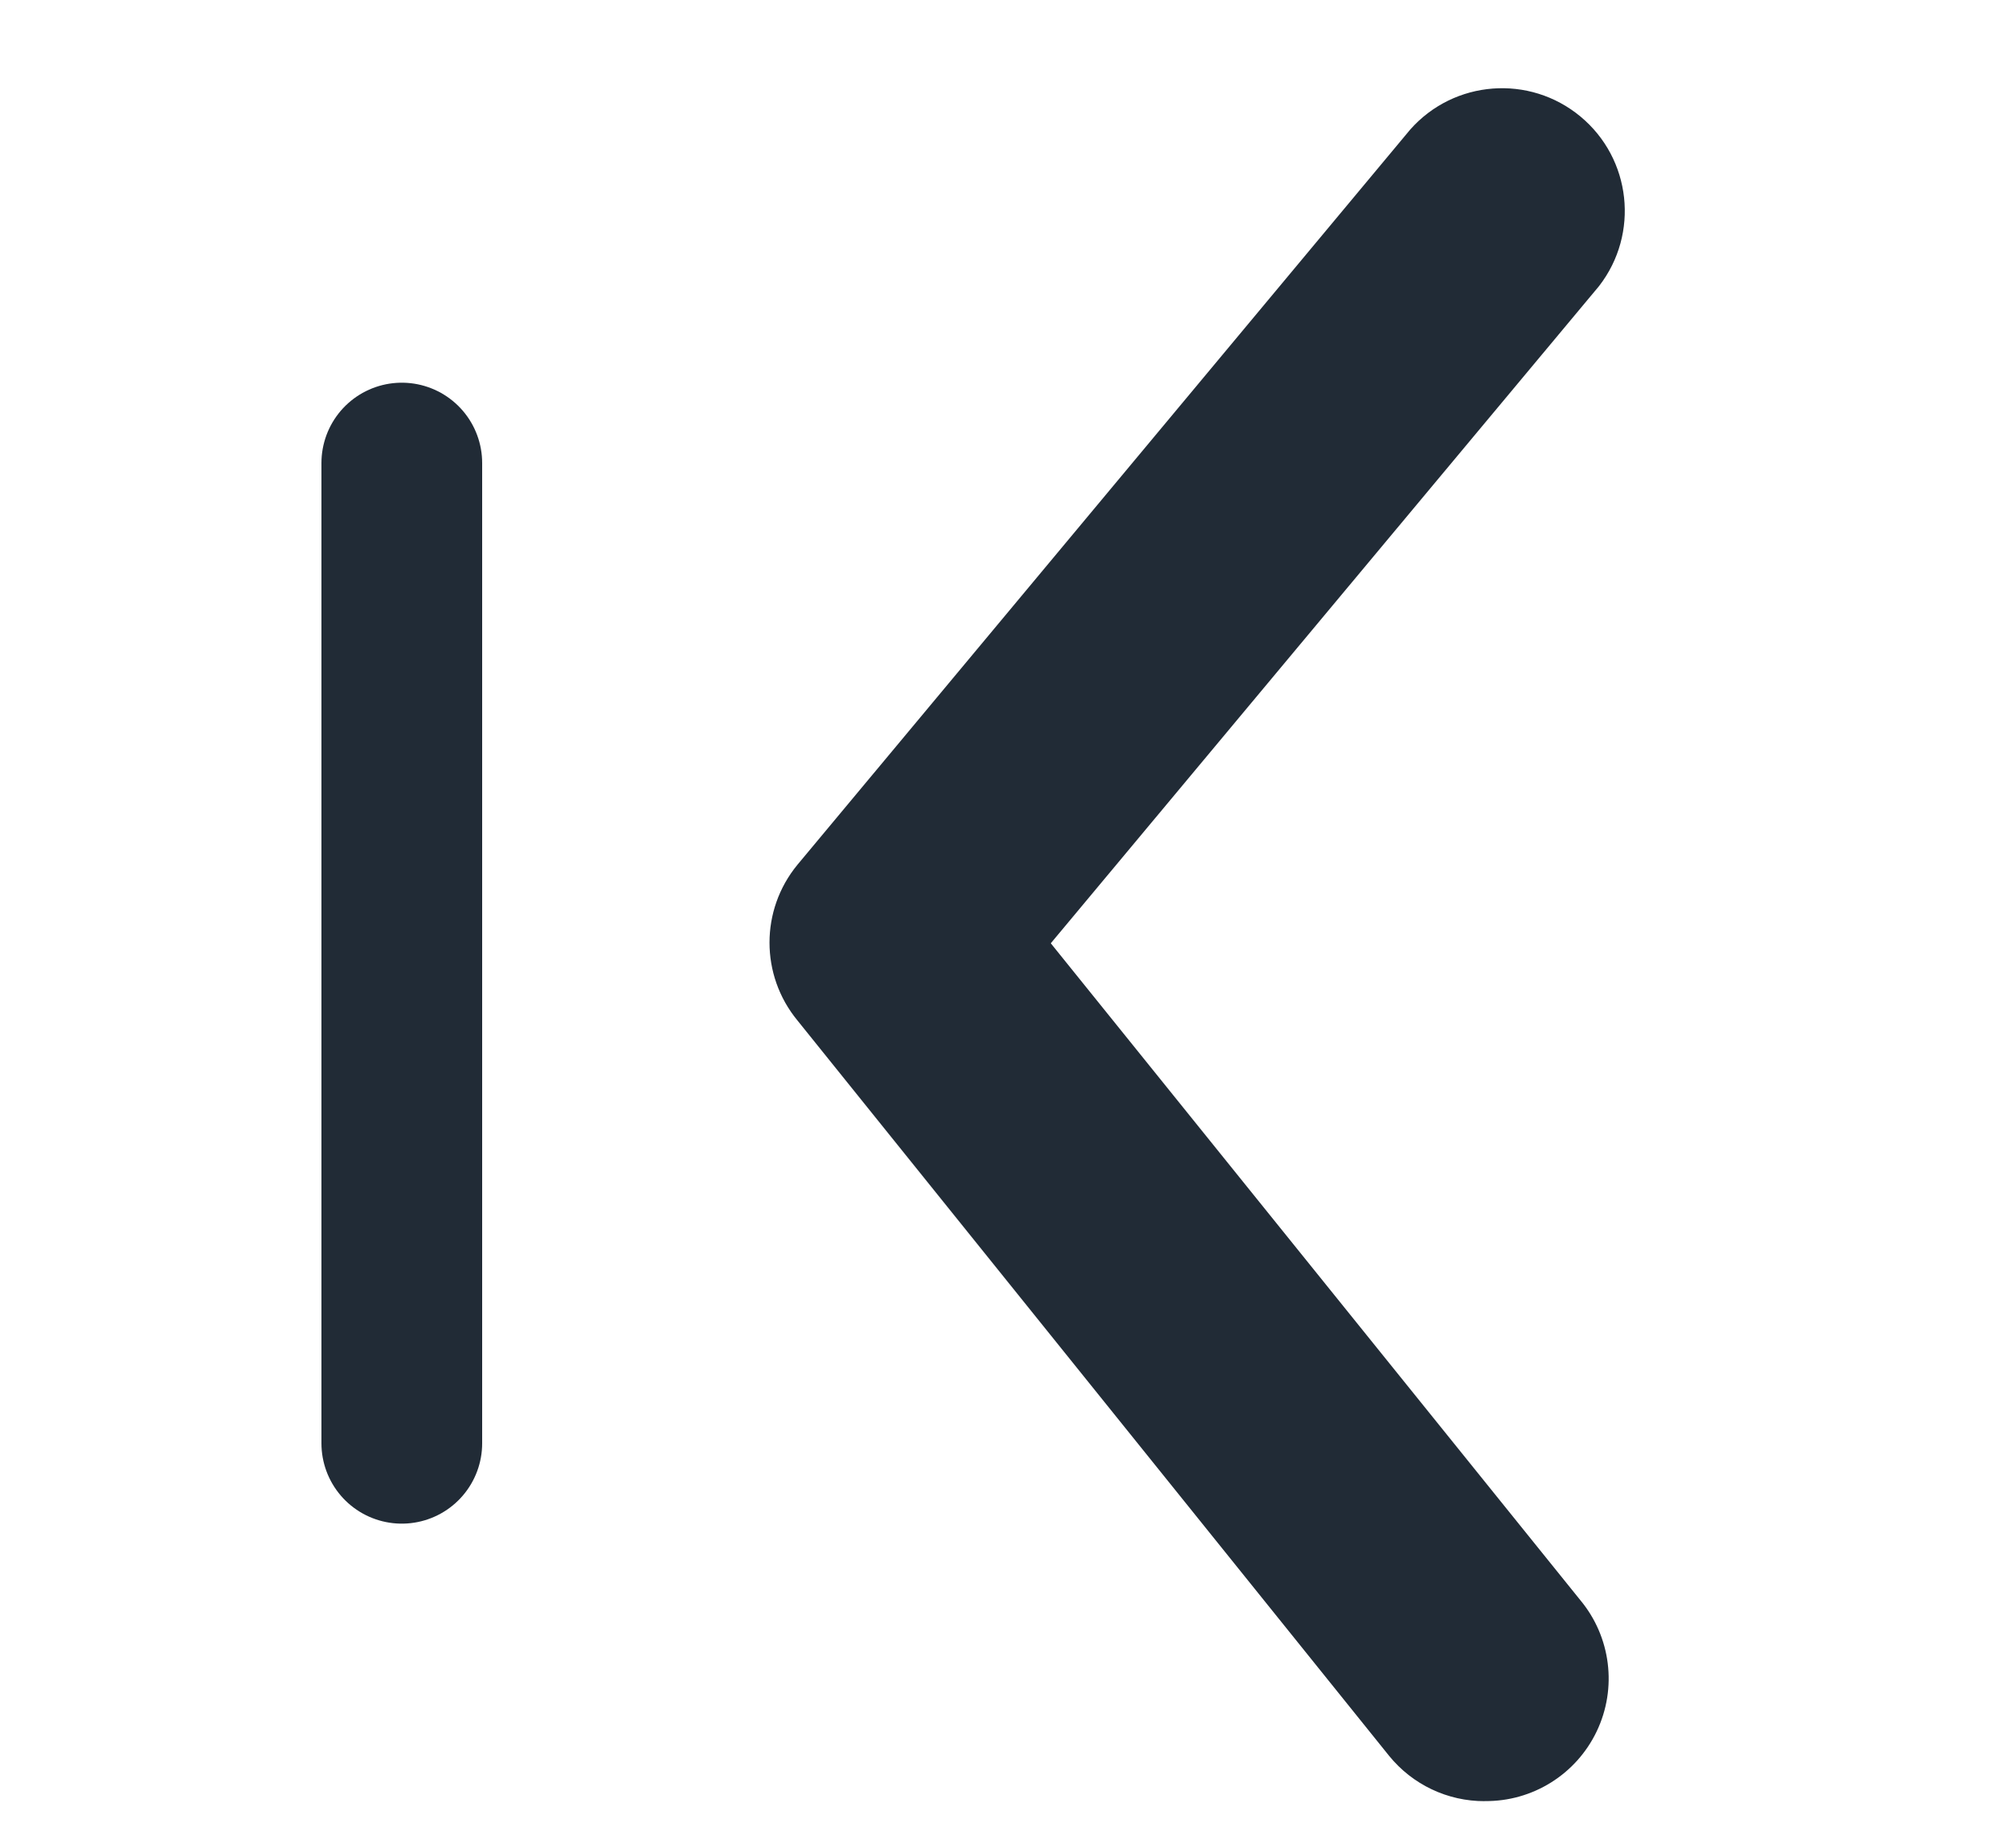<svg id="e4hHLeJxUTM1" xmlns="http://www.w3.org/2000/svg" xmlns:xlink="http://www.w3.org/1999/xlink" viewBox="0 0 25 23" shape-rendering="geometricPrecision" text-rendering="geometricPrecision"><g transform="translate(-930.003-186.939)"><g transform="translate(935.003 187.999)"><path d="M8.9,21.357c-.462.002-.899-.206-1.19-.564L0.347,11.64c-.463-.563-.463-1.374,0-1.937L7.974,0.551c.547-.616,1.483-.687,2.117-.161s.736,1.459.232,2.11L3.5,10.68l6.59,8.176c.38.457.46,1.094.204,1.631s-.8.876-1.394.869Z" transform="translate(4.576 0)" fill="#212b36"/><path d="M-7670.5,-5986.117v12.2" transform="translate(7670.5 5990.82)" fill="none" stroke="#212b36" stroke-width="2" stroke-linecap="round"/></g></g></svg>
